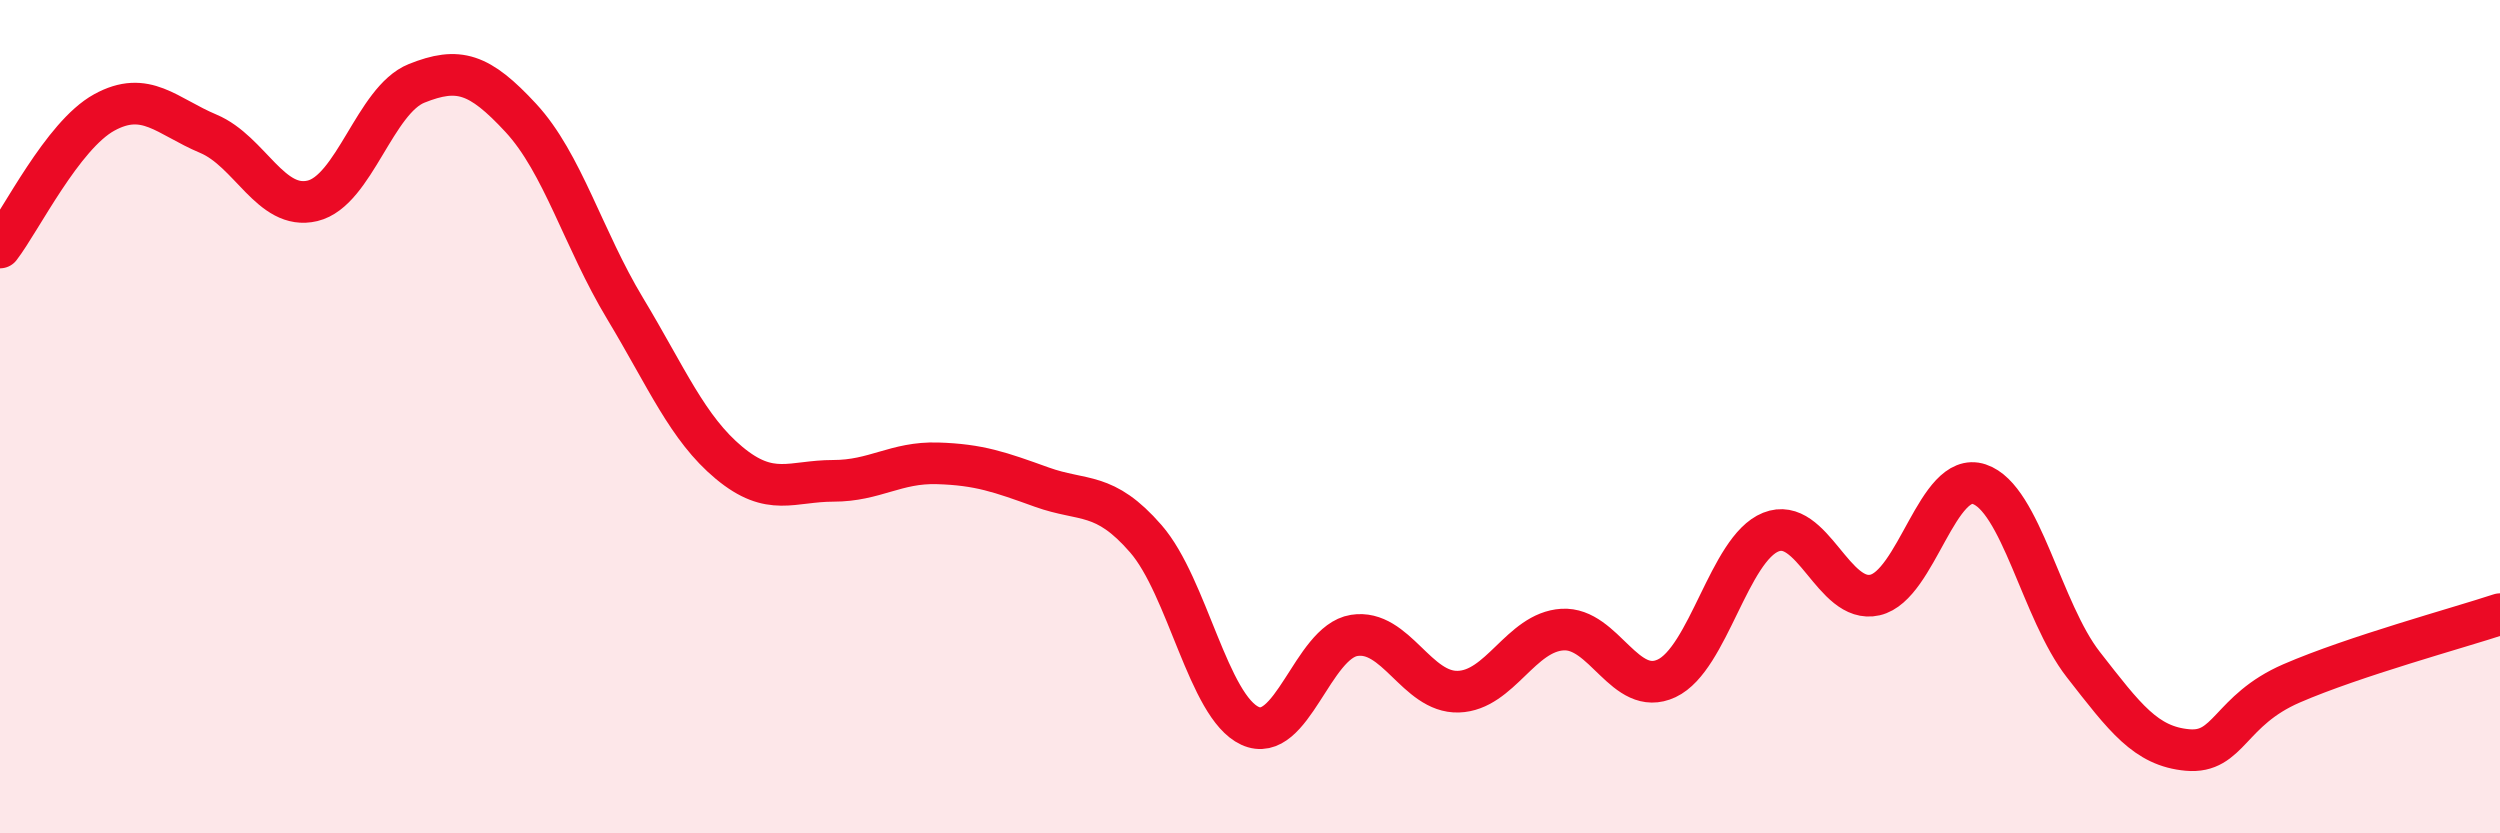 
    <svg width="60" height="20" viewBox="0 0 60 20" xmlns="http://www.w3.org/2000/svg">
      <path
        d="M 0,5.94 C 0.5,5.29 1.5,3.25 2.5,2.7 C 3.5,2.15 4,2.79 5,3.21 C 6,3.63 6.5,5.06 7.5,4.82 C 8.5,4.58 9,2.4 10,2 C 11,1.6 11.5,1.75 12.5,2.83 C 13.5,3.91 14,5.74 15,7.4 C 16,9.06 16.5,10.28 17.5,11.11 C 18.5,11.94 19,11.54 20,11.54 C 21,11.54 21.5,11.09 22.5,11.12 C 23.5,11.15 24,11.33 25,11.69 C 26,12.05 26.5,11.78 27.5,12.93 C 28.5,14.08 29,16.96 30,17.42 C 31,17.88 31.5,15.41 32.5,15.25 C 33.5,15.09 34,16.63 35,16.6 C 36,16.57 36.5,15.17 37.5,15.11 C 38.5,15.05 39,16.75 40,16.28 C 41,15.81 41.5,13.17 42.5,12.77 C 43.5,12.37 44,14.51 45,14.28 C 46,14.05 46.5,11.29 47.5,11.62 C 48.5,11.95 49,14.67 50,15.95 C 51,17.23 51.5,17.91 52.5,18 C 53.5,18.09 53.5,17.05 55,16.4 C 56.5,15.75 59,15.07 60,14.74L60 20L0 20Z"
        fill="#EB0A25"
        opacity="0.1"
        stroke-linecap="round"
        stroke-linejoin="round"
      />
      <path
        d="M 0,5.94 C 0.5,5.29 1.5,3.25 2.5,2.7 C 3.5,2.15 4,2.79 5,3.21 C 6,3.63 6.5,5.06 7.5,4.82 C 8.5,4.58 9,2.4 10,2 C 11,1.6 11.5,1.75 12.5,2.83 C 13.5,3.91 14,5.74 15,7.4 C 16,9.06 16.5,10.28 17.5,11.11 C 18.5,11.94 19,11.54 20,11.54 C 21,11.54 21.5,11.09 22.5,11.12 C 23.5,11.15 24,11.33 25,11.69 C 26,12.05 26.5,11.78 27.5,12.93 C 28.5,14.08 29,16.96 30,17.42 C 31,17.88 31.5,15.41 32.5,15.25 C 33.5,15.09 34,16.63 35,16.6 C 36,16.57 36.5,15.17 37.5,15.11 C 38.5,15.05 39,16.75 40,16.28 C 41,15.81 41.5,13.17 42.5,12.77 C 43.5,12.37 44,14.51 45,14.28 C 46,14.05 46.5,11.29 47.5,11.62 C 48.5,11.95 49,14.67 50,15.95 C 51,17.23 51.5,17.91 52.5,18 C 53.5,18.09 53.5,17.05 55,16.4 C 56.5,15.75 59,15.07 60,14.74"
        stroke="#EB0A25"
        stroke-width="1"
        fill="none"
        stroke-linecap="round"
        stroke-linejoin="round"
      />
    </svg>
  